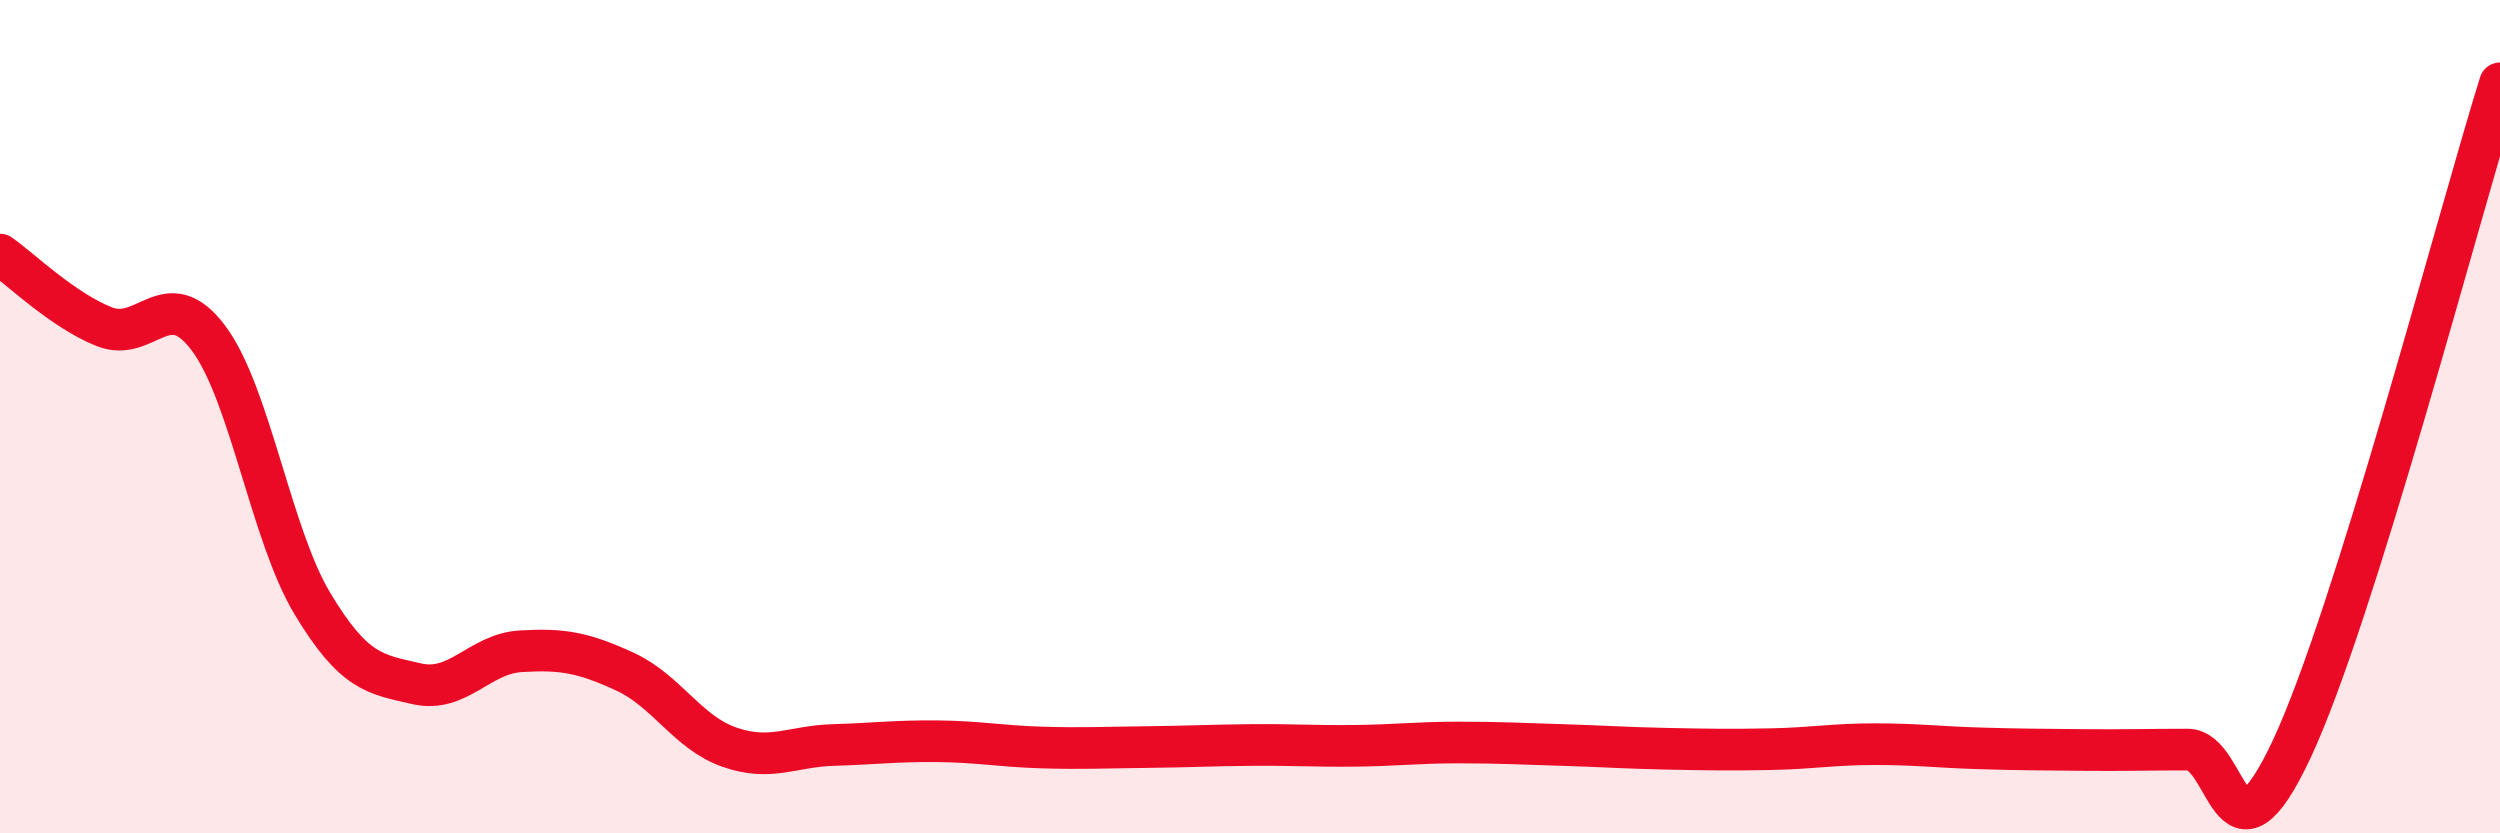 
    <svg width="60" height="20" viewBox="0 0 60 20" xmlns="http://www.w3.org/2000/svg">
      <path
        d="M 0,6.11 C 0.5,6.46 1.5,7.44 2.5,7.84 C 3.5,8.24 4,6.78 5,8.11 C 6,9.44 6.5,12.83 7.5,14.49 C 8.5,16.15 9,16.18 10,16.41 C 11,16.64 11.5,15.69 12.5,15.63 C 13.5,15.57 14,15.66 15,16.12 C 16,16.58 16.5,17.58 17.5,17.93 C 18.5,18.28 19,17.91 20,17.88 C 21,17.85 21.5,17.78 22.5,17.79 C 23.5,17.8 24,17.91 25,17.94 C 26,17.97 26.5,17.94 27.5,17.93 C 28.5,17.92 29,17.89 30,17.88 C 31,17.87 31.5,17.91 32.5,17.9 C 33.5,17.89 34,17.82 35,17.82 C 36,17.82 36.5,17.85 37.5,17.88 C 38.5,17.91 39,17.95 40,17.97 C 41,17.99 41.5,18 42.5,17.98 C 43.5,17.96 44,17.86 45,17.86 C 46,17.86 46.5,17.93 47.5,17.96 C 48.5,17.99 49,17.99 50,18 C 51,18.01 51.5,17.99 52.5,17.99 C 53.5,17.99 53.5,21.18 55,17.98 C 56.5,14.78 59,5.2 60,2L60 20L0 20Z"
        fill="#EB0A25"
        opacity="0.1"
        stroke-linecap="round"
        stroke-linejoin="round"
      />
      <path
        d="M 0,6.11 C 0.5,6.46 1.5,7.44 2.5,7.84 C 3.5,8.24 4,6.78 5,8.11 C 6,9.44 6.5,12.83 7.5,14.49 C 8.5,16.15 9,16.18 10,16.41 C 11,16.64 11.5,15.69 12.5,15.63 C 13.5,15.57 14,15.66 15,16.12 C 16,16.58 16.5,17.58 17.5,17.93 C 18.5,18.28 19,17.91 20,17.88 C 21,17.85 21.5,17.78 22.5,17.79 C 23.5,17.8 24,17.91 25,17.94 C 26,17.97 26.5,17.94 27.5,17.93 C 28.5,17.92 29,17.89 30,17.88 C 31,17.87 31.5,17.91 32.5,17.9 C 33.5,17.89 34,17.82 35,17.82 C 36,17.82 36.5,17.85 37.5,17.88 C 38.5,17.91 39,17.95 40,17.97 C 41,17.99 41.5,18 42.5,17.98 C 43.5,17.96 44,17.86 45,17.86 C 46,17.86 46.5,17.93 47.5,17.96 C 48.5,17.99 49,17.99 50,18 C 51,18.01 51.5,17.99 52.5,17.99 C 53.5,17.99 53.5,21.18 55,17.98 C 56.5,14.78 59,5.2 60,2"
        stroke="#EB0A25"
        stroke-width="1"
        fill="none"
        stroke-linecap="round"
        stroke-linejoin="round"
      />
    </svg>
  